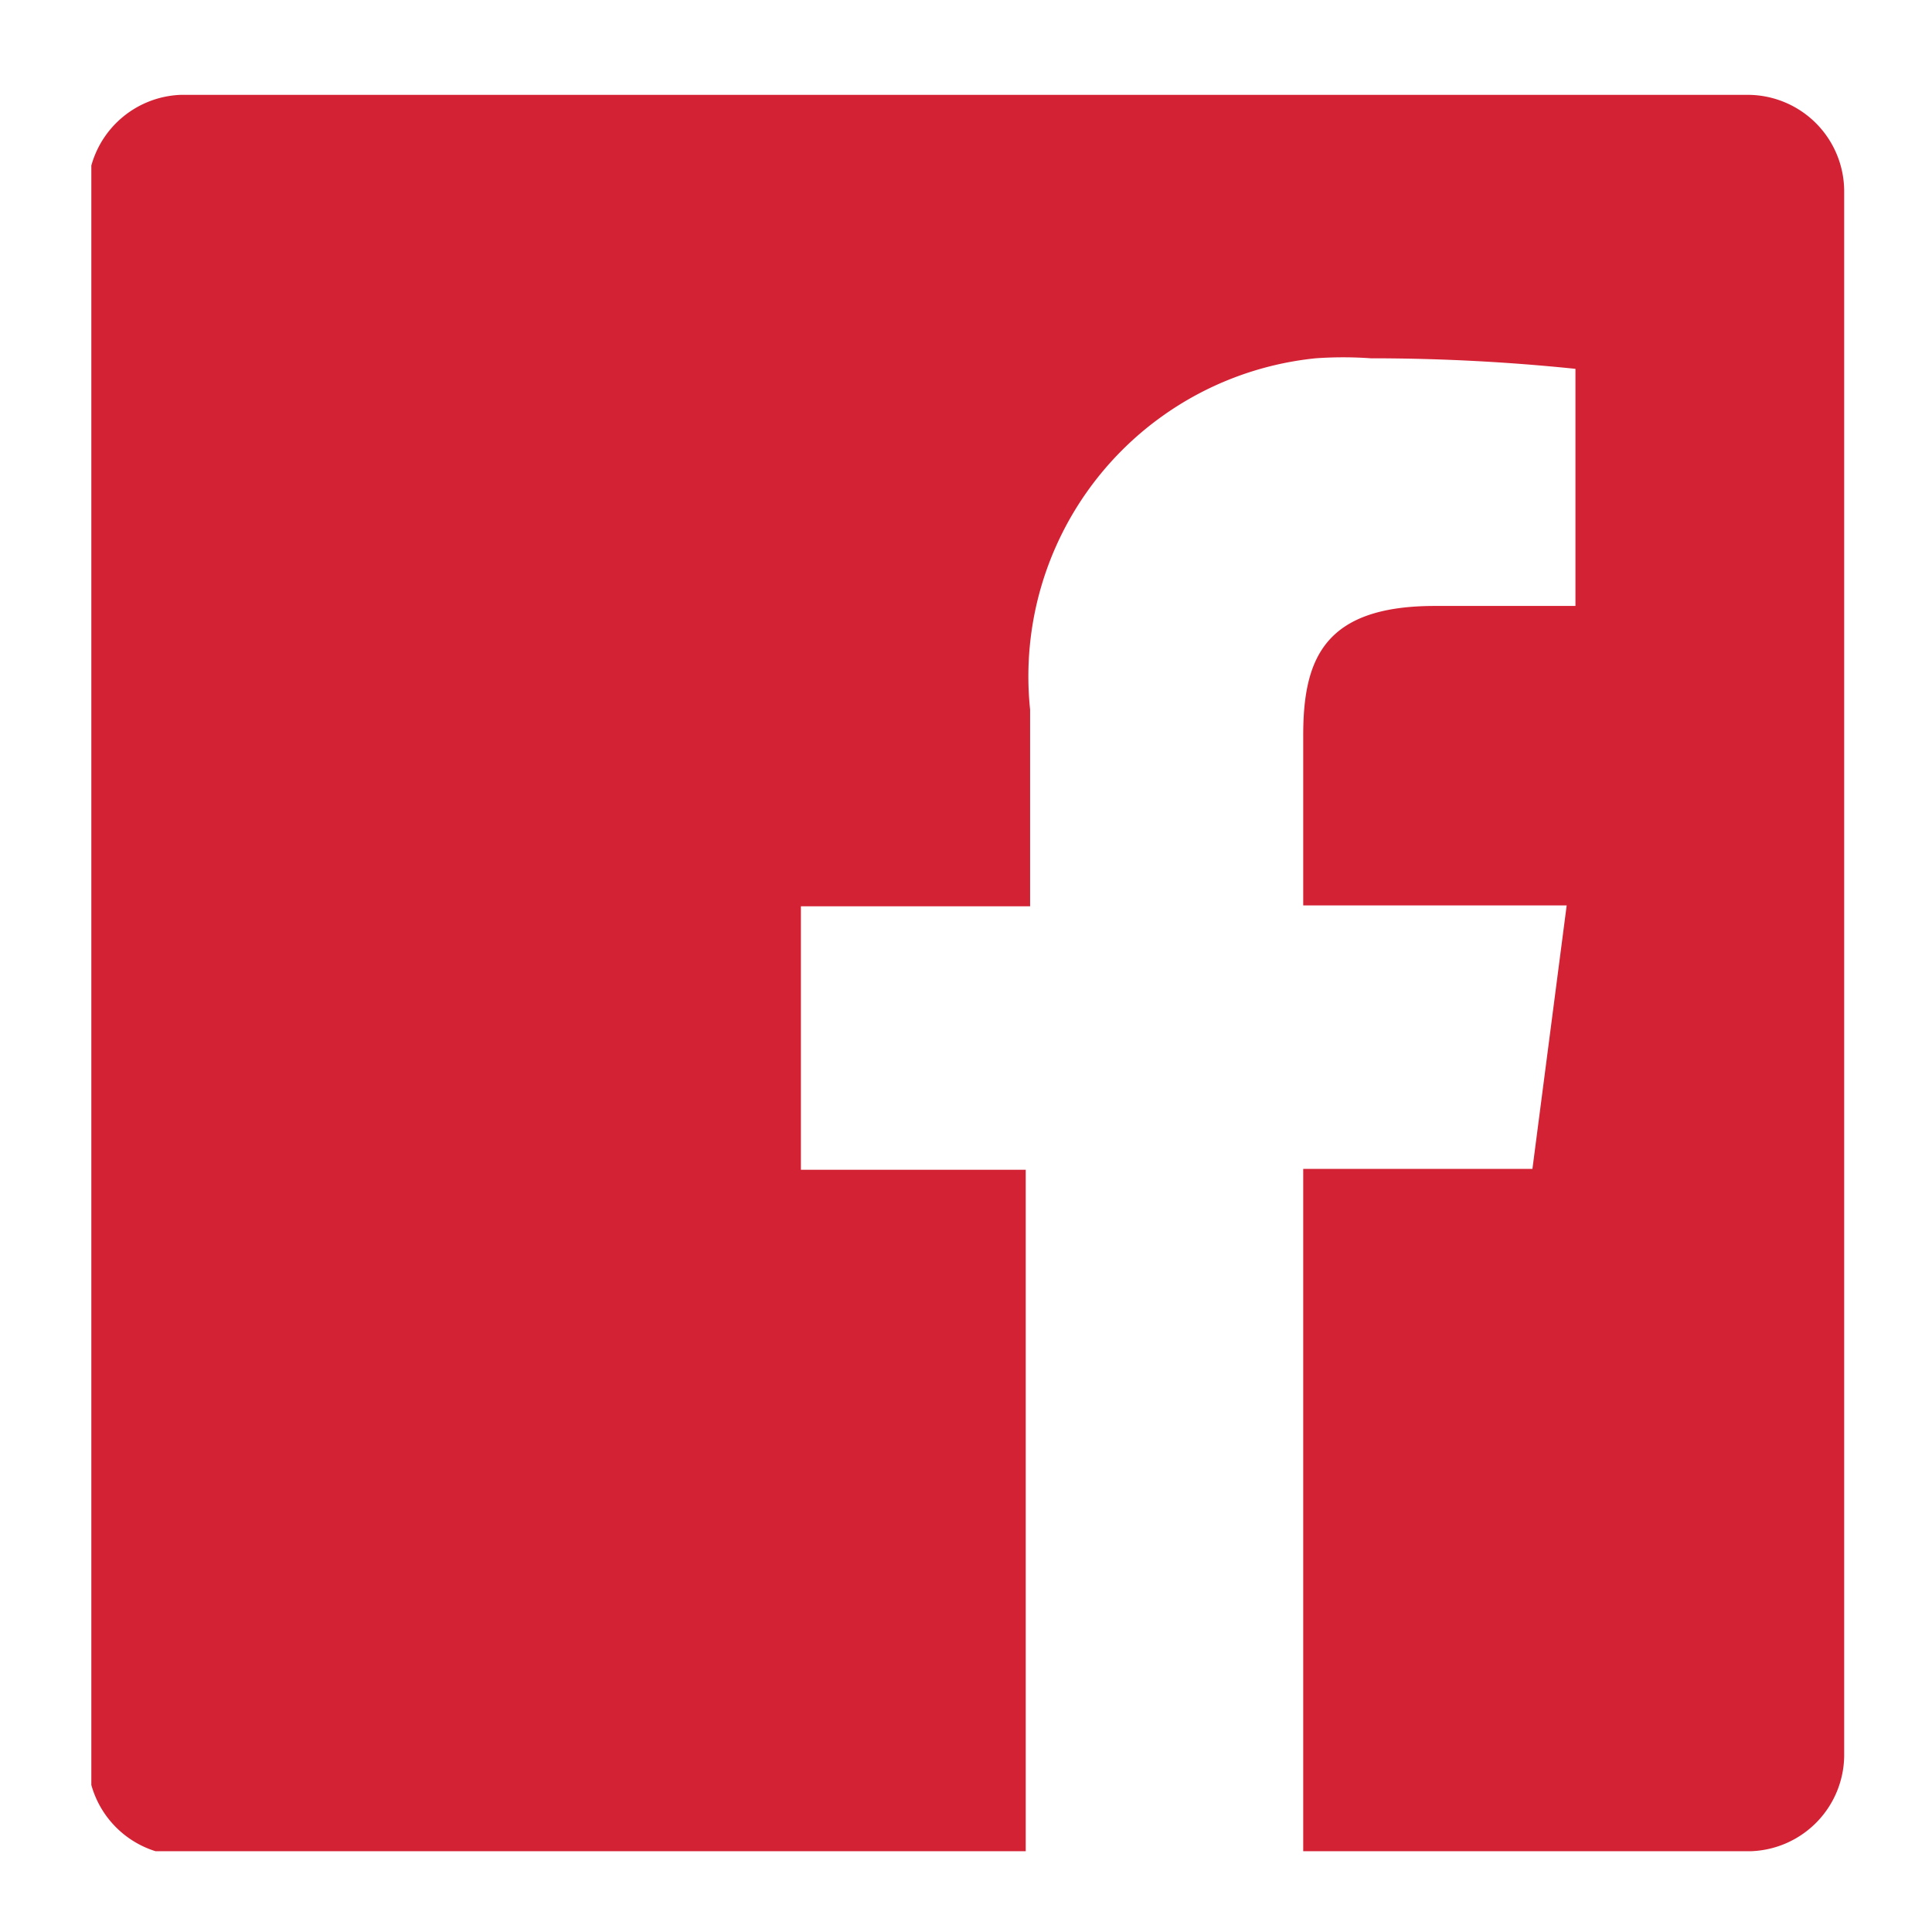 <svg xmlns="http://www.w3.org/2000/svg" xmlns:xlink="http://www.w3.org/1999/xlink" viewBox="0 0 22 22"><defs><style>.cls-1{fill:none;}.cls-2{clip-path:url(#clip-path);}.cls-3{fill:#d42235;}</style><clipPath id="clip-path"><rect class="cls-1" x="1.04" y="1.08" width="20" height="20"/></clipPath></defs><title>facebook</title><g id="Livello_2" data-name="Livello 2"><g id="Livello_1-2" data-name="Livello 1"><rect class="cls-1" width="22" height="22"/><g id="Livello_2-2" data-name="Livello 2"><g id="Livello_1-2-2" data-name="Livello 1-2"><g class="cls-2"><path class="cls-3" d="M19.94,1.08H2.14A1.1,1.1,0,0,0,1,2.18H1V20a1.1,1.1,0,0,0,1.07,1.13h9.61V13.32H9.12v-3h2.61V8.08a3.64,3.64,0,0,1,3.25-4,4.42,4.42,0,0,1,.63,0,22.58,22.58,0,0,1,2.33.12V6.9h-1.6c-1.25,0-1.5.59-1.5,1.47v1.94h3l-.39,3H14.84v7.77h5.1A1.1,1.1,0,0,0,21,20h0V2.18a1.1,1.1,0,0,0-1.1-1.1h0"/></g></g></g></g></g></svg>